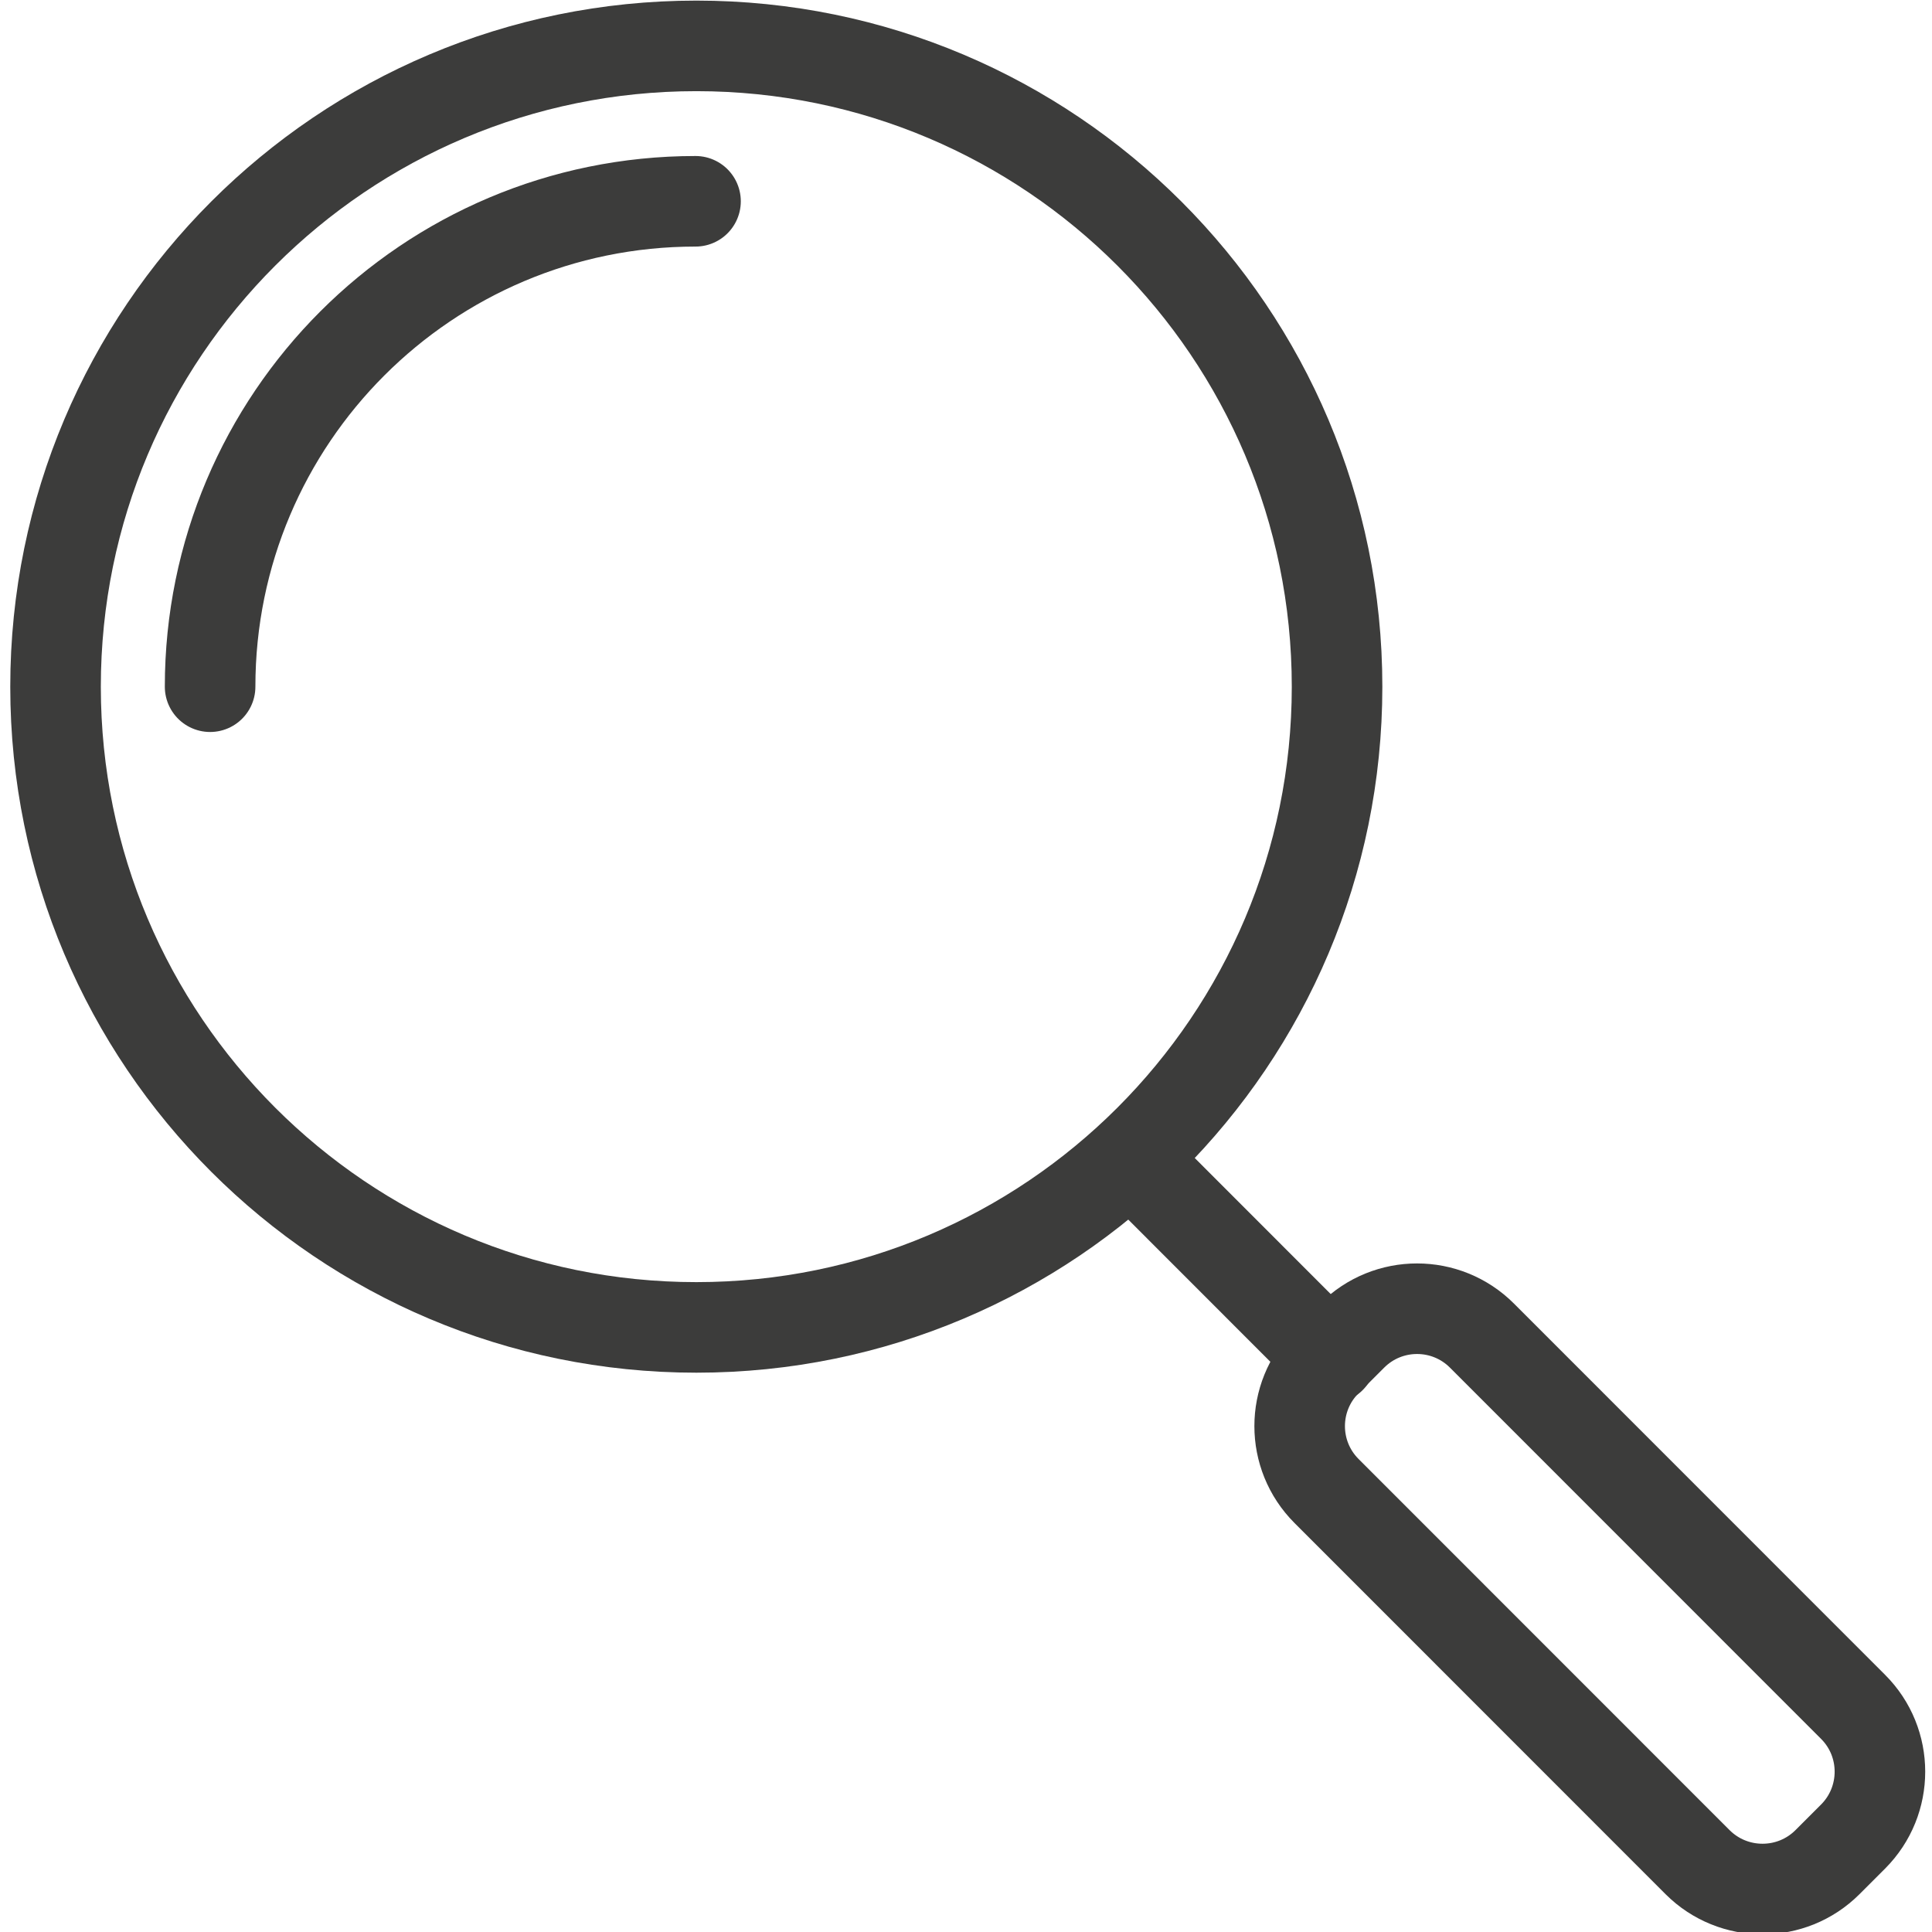 <svg xmlns="http://www.w3.org/2000/svg" fill="none" viewBox="0 0 16 16" height="16" width="16">
<g clip-path="url(#clip0_1978_102925)">
<g clip-path="url(#clip1_1978_102925)">
<path stroke-linejoin="round" stroke-linecap="round" stroke-width="0.75" stroke="#3C3C3B" d="M5.767 10.993C8.697 10.993 11.073 8.617 11.073 5.687C11.073 2.756 8.697 0.38 5.767 0.38C2.836 0.38 0.46 2.756 0.46 5.687C0.46 8.617 2.836 10.993 5.767 10.993Z"></path>
<path stroke-linejoin="round" stroke-linecap="round" stroke-width="0.75" stroke="#3C3C3B" d="M1.74 5.687C1.74 3.467 3.54 1.667 5.76 1.667"></path>
<path stroke-linejoin="round" stroke-linecap="round" stroke-width="0.75" stroke="#3C3C3B" d="M11.02 11.247L9.507 9.733"></path>
<path stroke-linejoin="round" stroke-linecap="round" stroke-width="0.75" stroke="#3C3C3B" d="M15.346 14.135L12.273 11.061C11.976 10.764 11.495 10.764 11.198 11.061L10.986 11.273C10.689 11.57 10.689 12.051 10.986 12.348L14.059 15.422C14.356 15.718 14.837 15.718 15.134 15.422L15.346 15.21C15.643 14.913 15.643 14.431 15.346 14.135Z"></path>
</g>
</g>
<defs>
<clipPath id="clip0_1978_102925">
<rect fill="white" height="16" width="16"></rect>
</clipPath>
<clipPath id="clip1_1978_102925">
<rect fill="white" height="16" width="16"></rect>
</clipPath>
</defs>
</svg>
